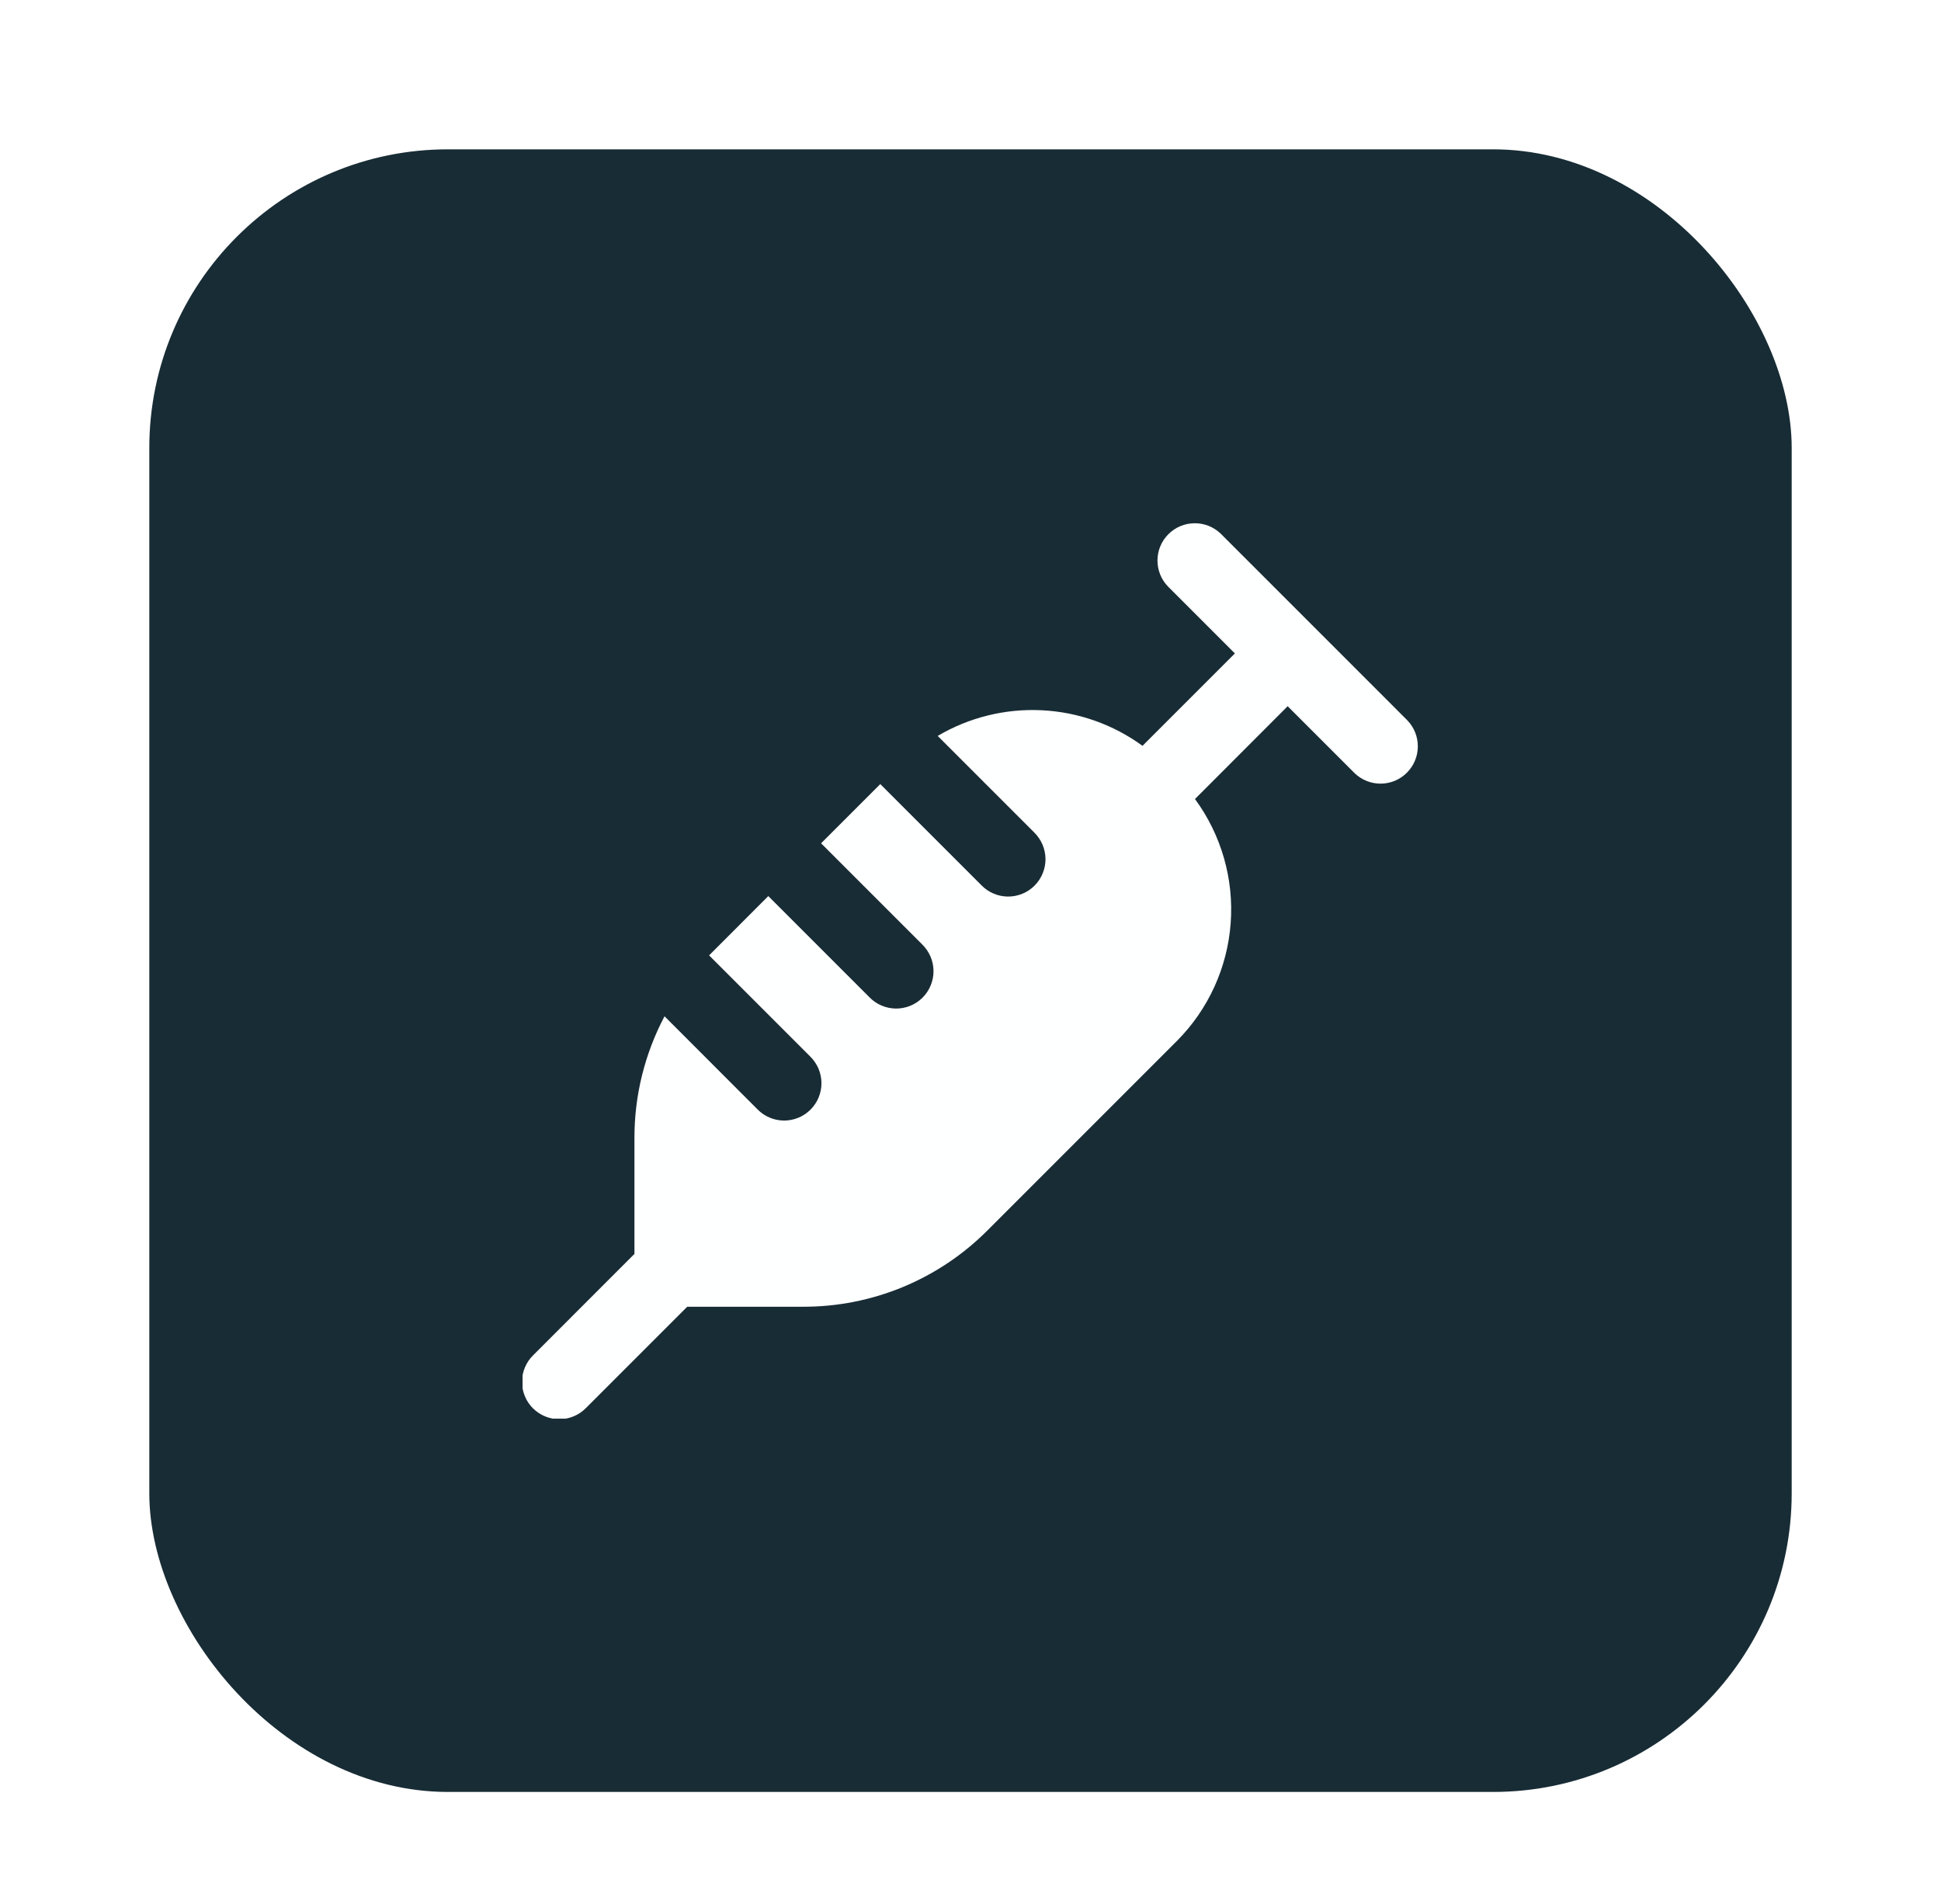 <svg width="52" height="51" viewBox="0 0 52 51" fill="none" xmlns="http://www.w3.org/2000/svg">
<g filter="url(#filter0_d_5903_92717)">
<rect x="4" width="44" height="44" rx="8" fill="#182C35"/>
<g clip-path="url(#clip0_5903_92717)">
<path d="M37.704 15.296L32.704 10.296C32.515 10.114 32.263 10.013 32 10.016C31.738 10.018 31.487 10.123 31.302 10.309C31.116 10.494 31.011 10.745 31.009 11.007C31.007 11.269 31.108 11.522 31.29 11.71L33.083 13.503L30.608 15.978C29.819 15.403 28.879 15.072 27.904 15.025C26.929 14.978 25.961 15.217 25.121 15.713L27.704 18.296C27.799 18.389 27.875 18.499 27.928 18.621C27.98 18.743 28.008 18.874 28.009 19.007C28.01 19.14 27.985 19.271 27.934 19.394C27.884 19.517 27.81 19.629 27.716 19.723C27.622 19.817 27.511 19.891 27.388 19.941C27.265 19.991 27.133 20.017 27 20.016C26.867 20.014 26.736 19.987 26.614 19.934C26.492 19.882 26.382 19.806 26.29 19.71L23.583 17.003L21.997 18.589L24.704 21.296C24.799 21.389 24.875 21.499 24.928 21.621C24.98 21.743 25.008 21.874 25.009 22.007C25.01 22.14 24.985 22.271 24.934 22.394C24.884 22.517 24.81 22.629 24.716 22.723C24.622 22.817 24.511 22.891 24.388 22.941C24.265 22.991 24.133 23.017 24 23.016C23.867 23.014 23.736 22.987 23.614 22.934C23.492 22.882 23.382 22.806 23.29 22.71L20.583 20.003L18.997 21.591L21.702 24.296C21.797 24.389 21.873 24.499 21.926 24.621C21.978 24.743 22.006 24.874 22.007 25.007C22.008 25.14 21.983 25.271 21.933 25.394C21.882 25.517 21.808 25.629 21.714 25.723C21.62 25.817 21.509 25.891 21.386 25.941C21.263 25.991 21.131 26.017 20.998 26.016C20.866 26.014 20.734 25.987 20.612 25.934C20.49 25.882 20.38 25.806 20.288 25.71L17.803 23.223C17.271 24.23 16.994 25.351 16.997 26.488V29.588L14.29 32.296C14.194 32.389 14.118 32.499 14.066 32.621C14.013 32.743 13.986 32.874 13.984 33.007C13.983 33.14 14.009 33.271 14.059 33.394C14.109 33.517 14.183 33.629 14.277 33.723C14.371 33.817 14.483 33.891 14.606 33.941C14.729 33.991 14.86 34.017 14.993 34.016C15.126 34.014 15.257 33.987 15.379 33.934C15.501 33.882 15.611 33.806 15.704 33.71L18.411 31.003H21.511C22.43 31.006 23.341 30.826 24.191 30.474C25.04 30.122 25.811 29.605 26.46 28.953L31.532 23.881C32.372 23.037 32.882 21.919 32.97 20.731C33.059 19.544 32.719 18.363 32.014 17.403L34.497 14.917L36.29 16.71C36.478 16.892 36.731 16.993 36.993 16.991C37.255 16.989 37.506 16.884 37.691 16.698C37.877 16.513 37.982 16.262 37.984 16C37.987 15.738 37.886 15.485 37.704 15.296Z" fill="#FEFFFF"/>
</g>
</g>
<defs>
<filter id="filter0_d_5903_92717" x="0" y="0" width="52" height="52" filterUnits="userSpaceOnUse" color-interpolation-filters="sRGB">
<feFlood flood-opacity="0" result="BackgroundImageFix"/>
<feColorMatrix in="SourceAlpha" type="matrix" values="0 0 0 0 0 0 0 0 0 0 0 0 0 0 0 0 0 0 127 0" result="hardAlpha"/>
<feOffset dy="4"/>
<feGaussianBlur stdDeviation="2"/>
<feComposite in2="hardAlpha" operator="out"/>
<feColorMatrix type="matrix" values="0 0 0 0 0 0 0 0 0 0 0 0 0 0 0 0 0 0 0.12 0"/>
<feBlend mode="normal" in2="BackgroundImageFix" result="effect1_dropShadow_5903_92717"/>
<feBlend mode="normal" in="SourceGraphic" in2="effect1_dropShadow_5903_92717" result="shape"/>
</filter>
<clipPath id="clip0_5903_92717">
<rect width="24" height="24" fill="white" transform="translate(14 10)"/>
</clipPath>
</defs>
</svg>
